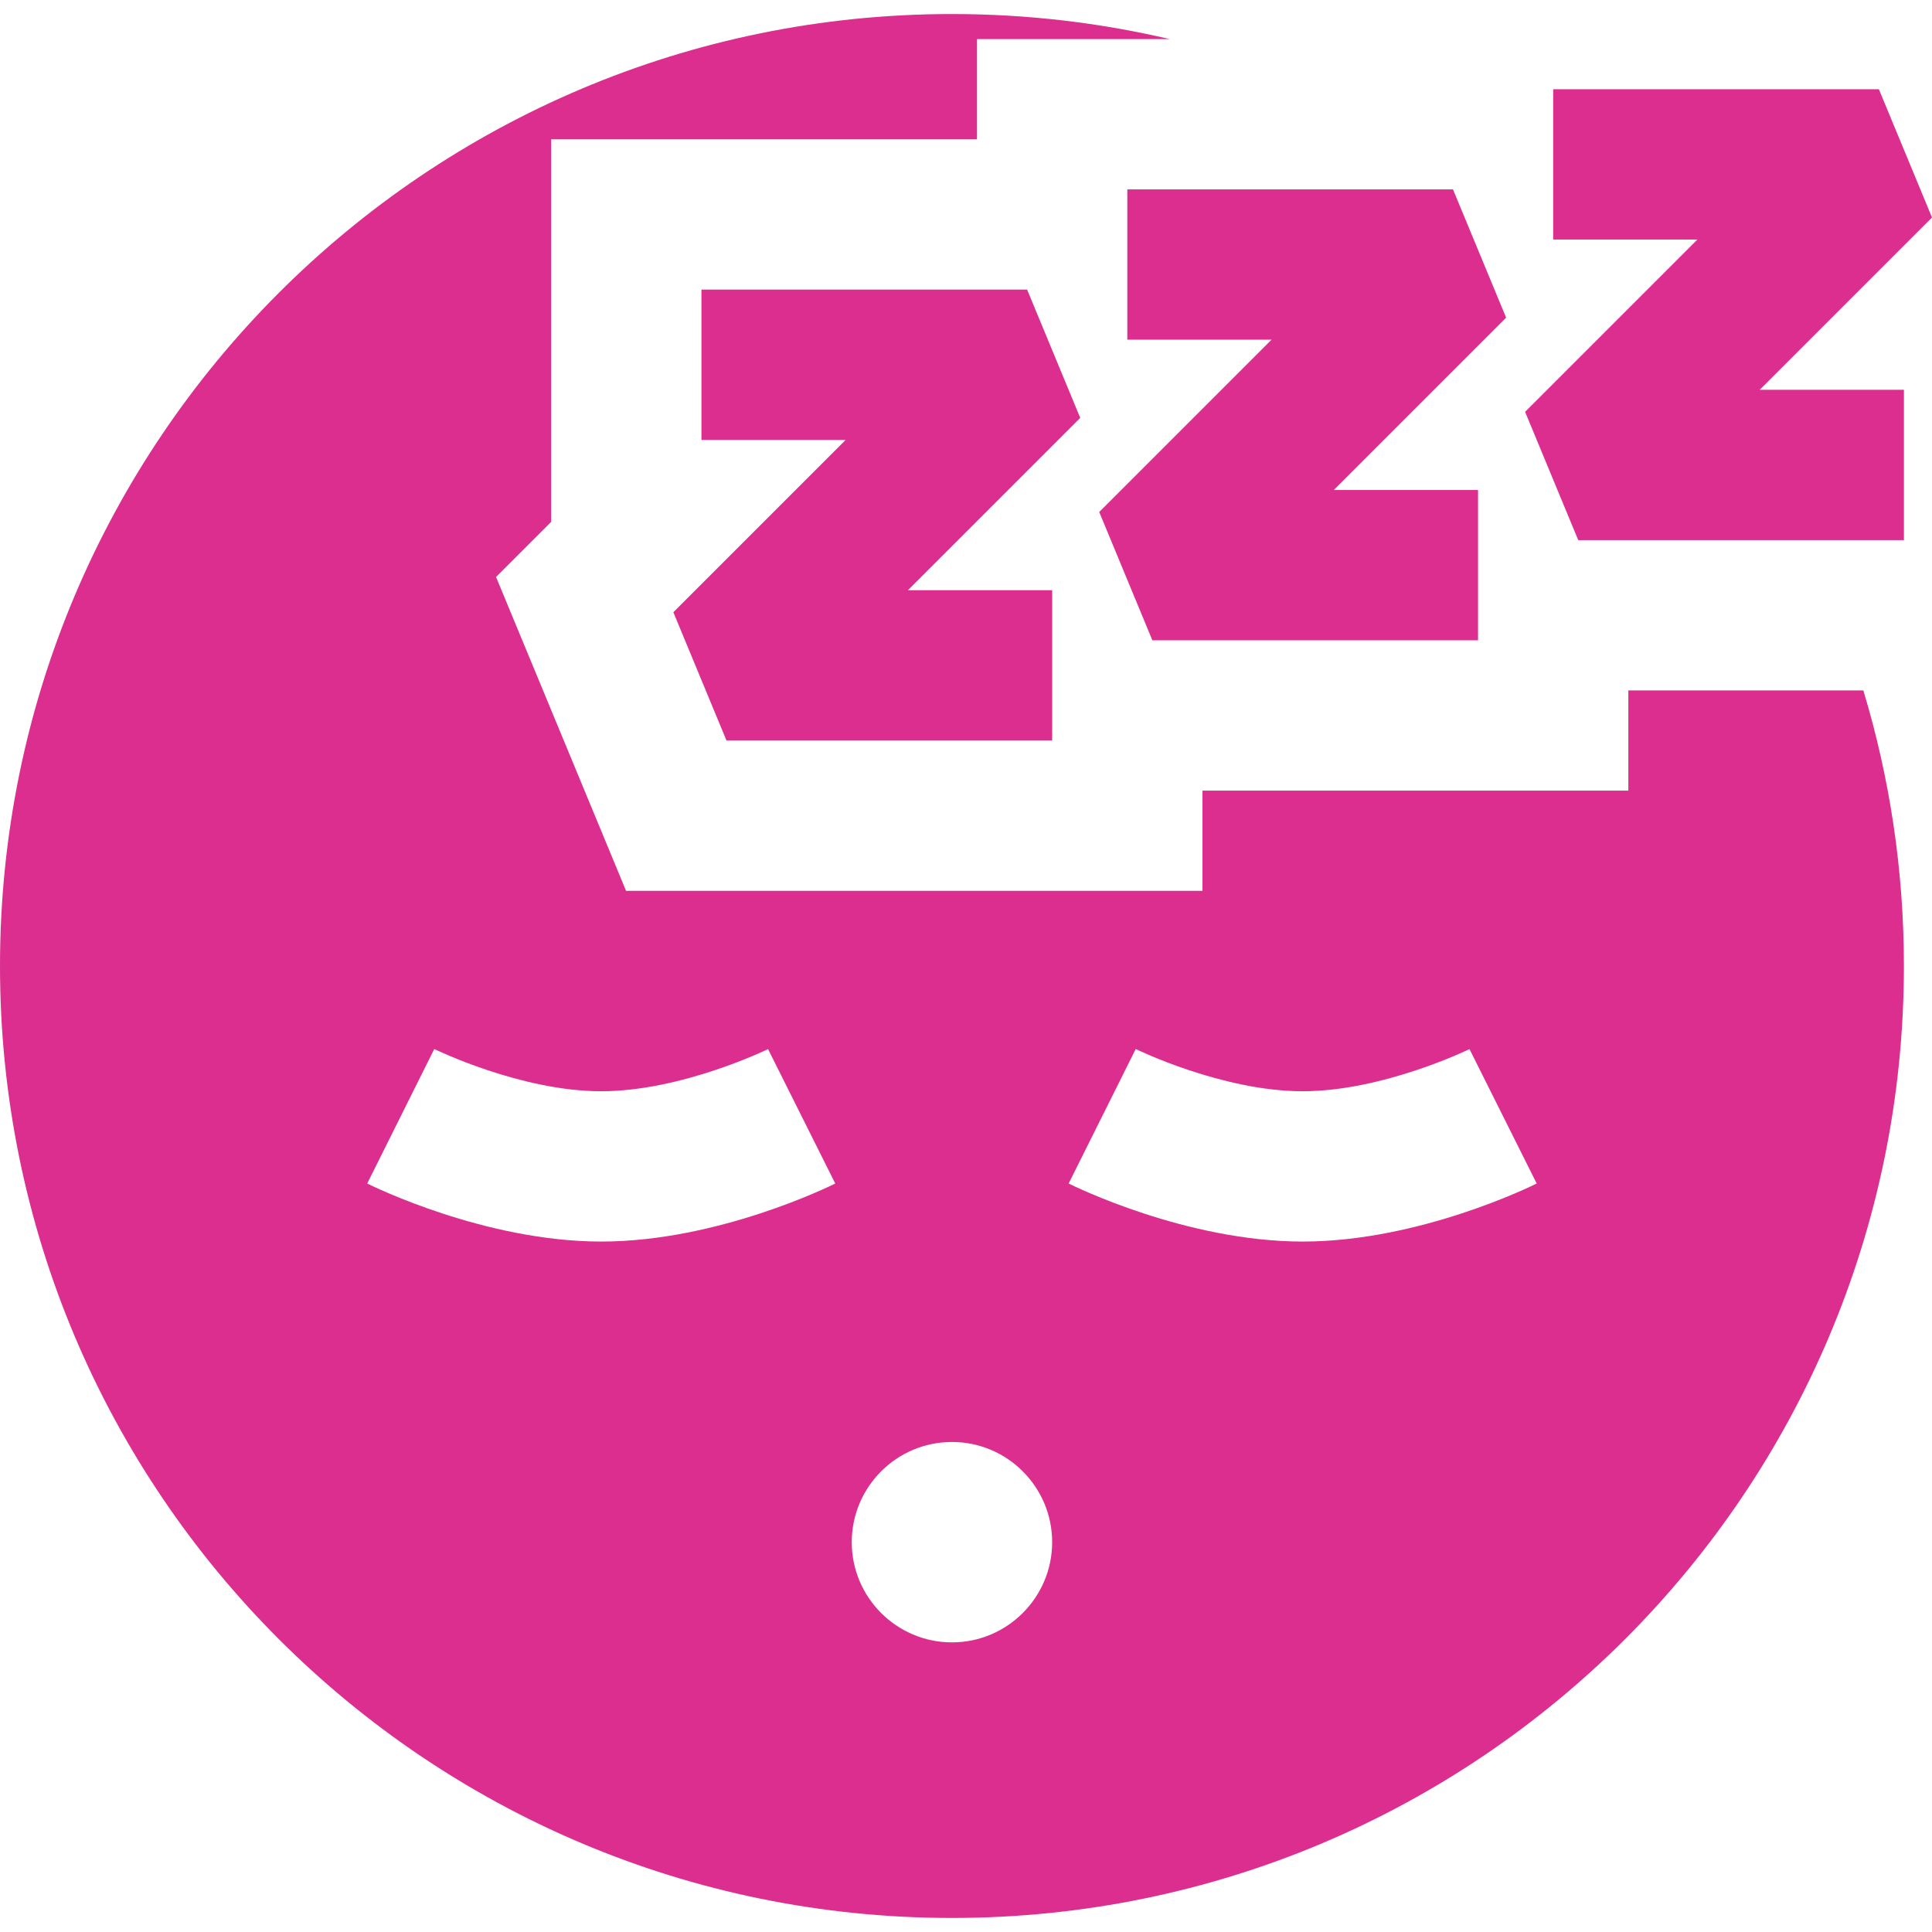 <svg xmlns="http://www.w3.org/2000/svg" fill="none" viewBox="0 0 300 300" height="300" width="300">
<path fill="#DB2E8F" d="M167.741 64.891L159.49 44.969H108.92V68.309H131.316L104.559 95.067L112.81 114.989H163.38V91.649H140.983L167.741 64.891Z"></path>
<path fill="#DB2E8F" d="M233.87 49.328L225.619 29.406H175.049V52.746H197.445L170.688 79.504L178.939 99.426H229.509V76.086H207.112L233.87 49.328Z"></path>
<path fill="#DB2E8F" d="M300 33.774L291.749 13.852H241.179V37.192H263.575L236.817 63.95L245.069 83.872H295.639V60.531H273.243L300 33.774Z"></path>
<path fill="#DB2E8F" d="M289.34 107.209H252.849V122.769H186.719V138.33H97.215L77.026 89.593L85.58 81.039V21.631H151.709V6.07H181.632C170.773 3.528 159.454 2.18 147.819 2.18C66.181 2.18 0 68.361 0 149.999C0 231.637 66.181 297.818 147.819 297.818C229.458 297.818 295.638 231.637 295.638 149.999C295.639 135.118 293.43 120.755 289.34 107.209ZM93.36 192.789C75.254 192.789 57.757 184.145 57.021 183.776L67.434 162.889C67.567 162.954 80.856 169.449 93.36 169.449C105.816 169.449 119.129 162.967 119.261 162.901L129.698 183.776C128.962 184.145 111.466 192.789 93.36 192.789ZM147.819 255.028C139.239 255.028 132.259 248.048 132.259 239.468C132.259 230.888 139.239 223.908 147.819 223.908C156.4 223.908 163.379 230.888 163.379 239.468C163.376 248.05 156.396 255.028 147.819 255.028ZM202.279 192.789C184.173 192.789 166.676 184.145 165.94 183.776L176.354 162.889C176.487 162.954 189.775 169.449 202.279 169.449C214.736 169.449 228.049 162.967 228.18 162.901L238.618 183.776C237.882 184.145 220.385 192.789 202.279 192.789Z"></path>
</svg>
